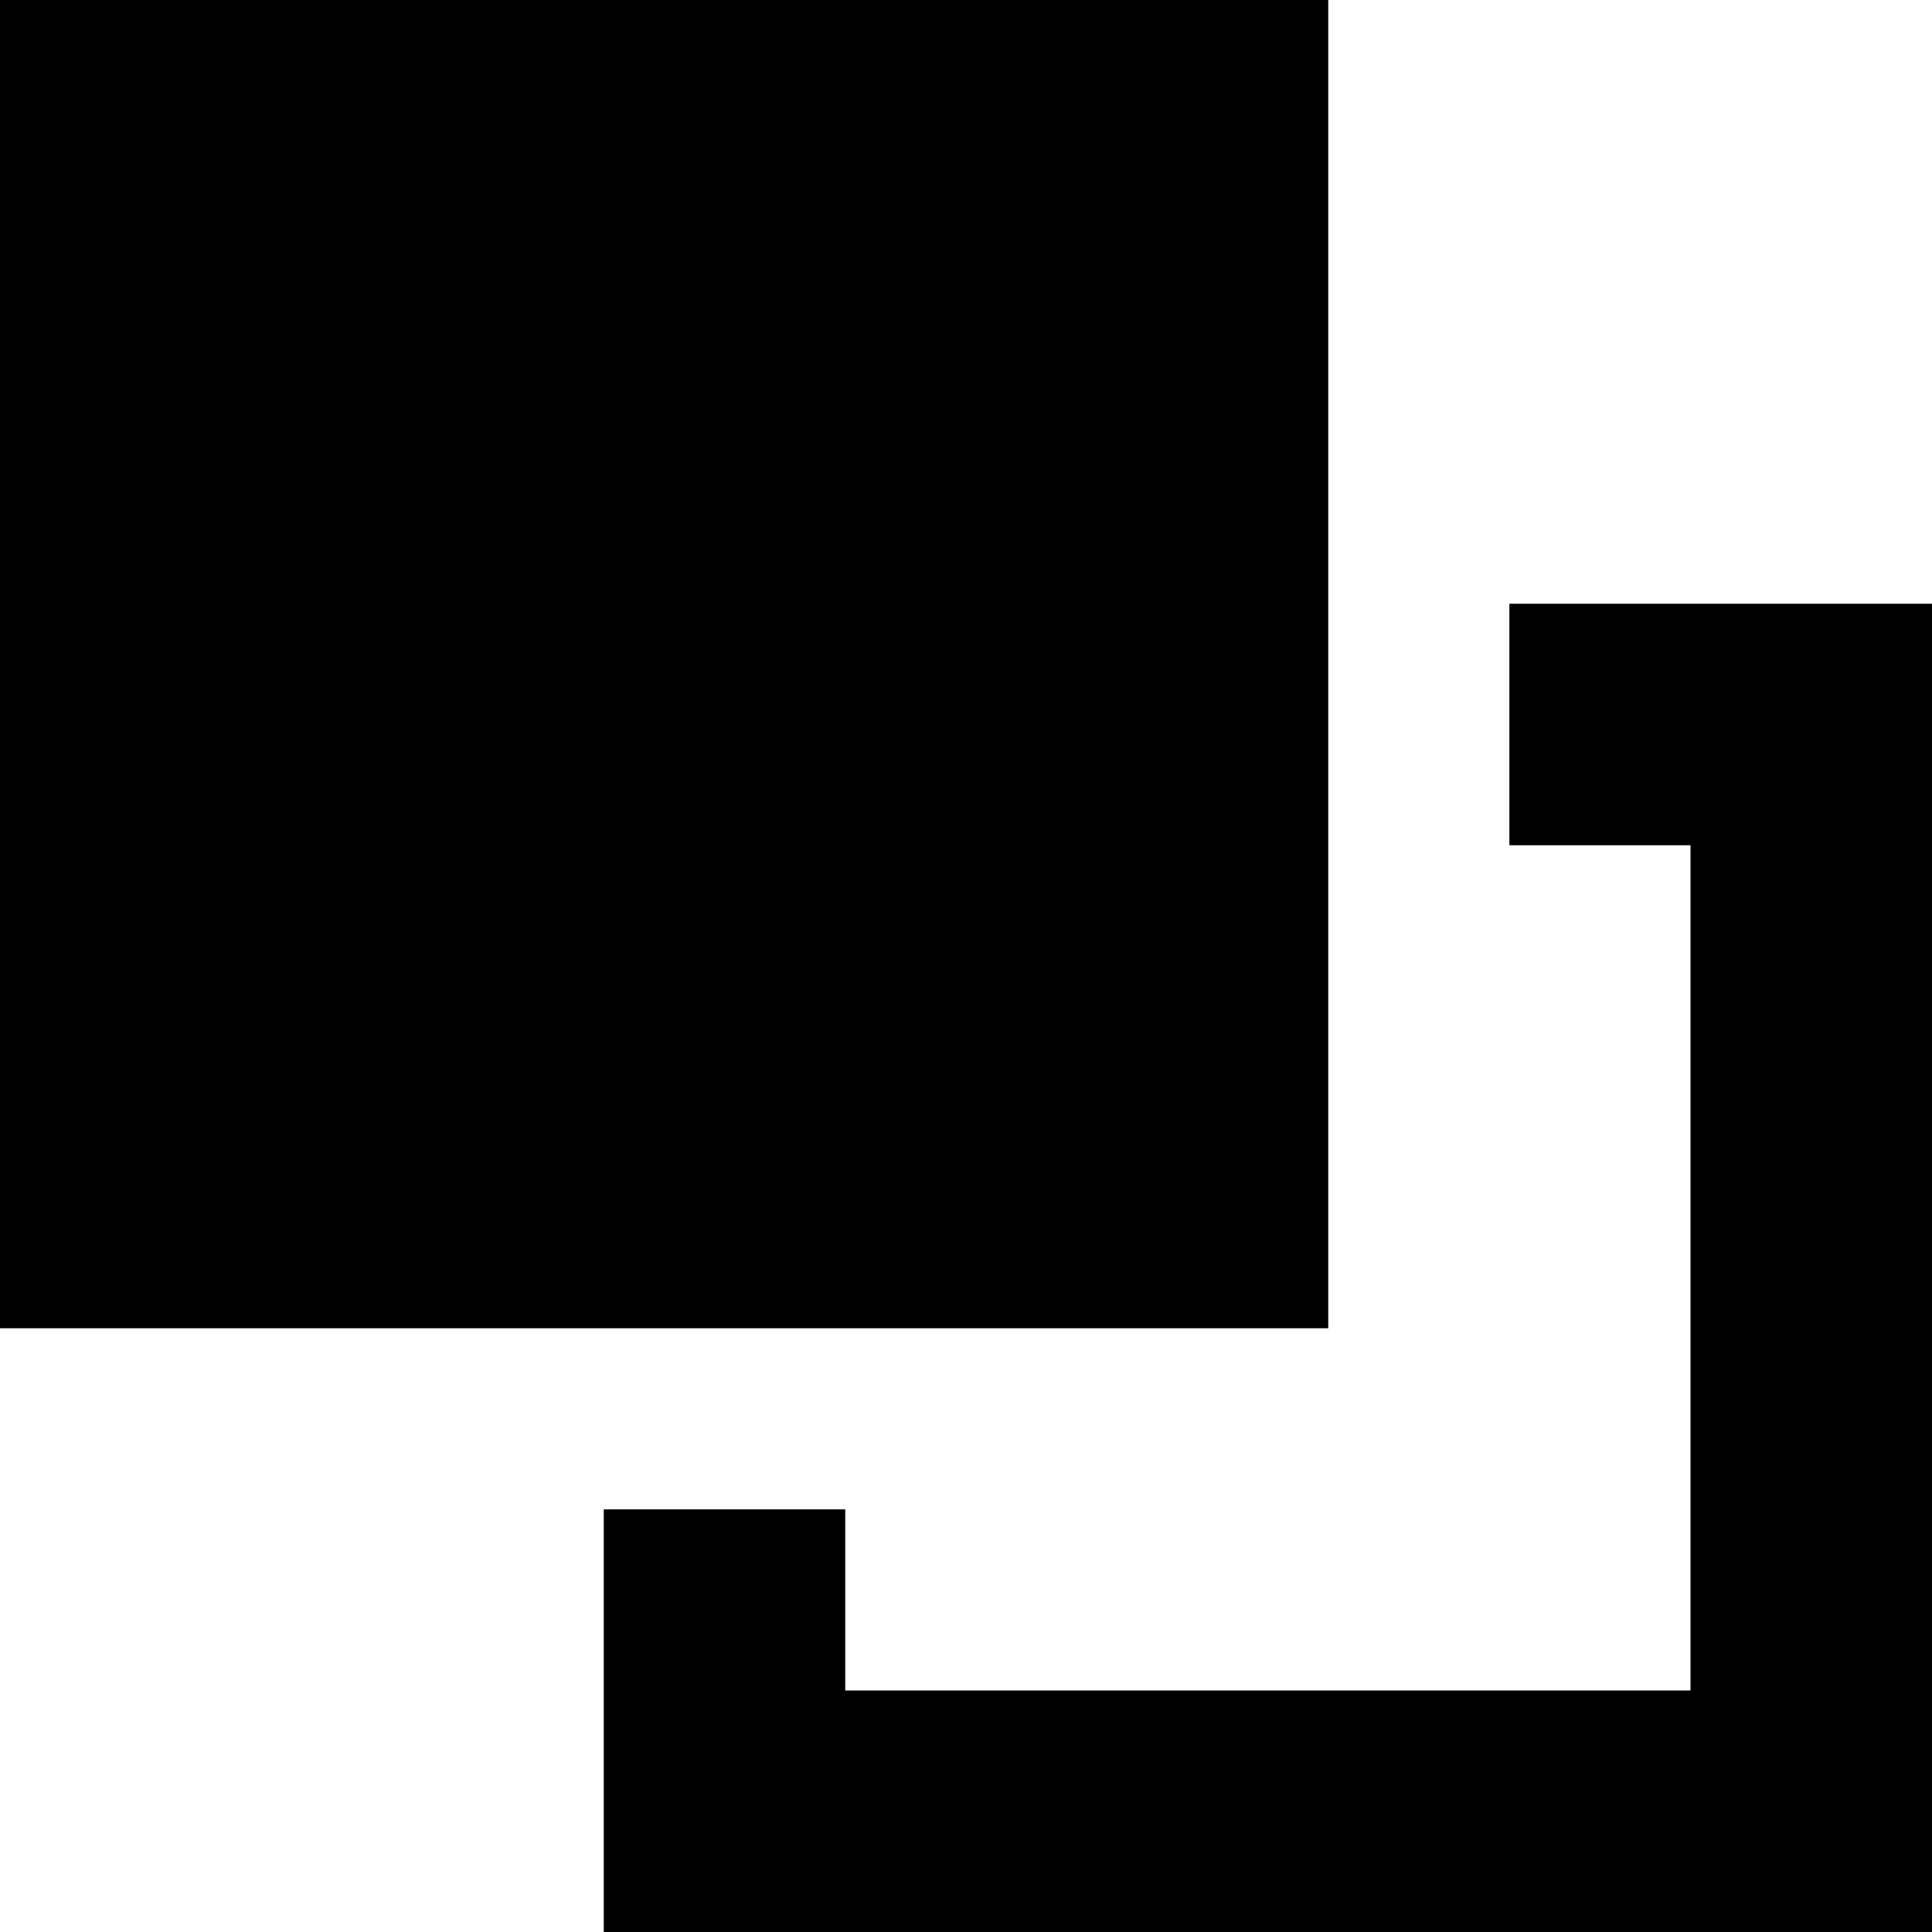 <svg xmlns="http://www.w3.org/2000/svg" viewBox="0 0 512 512"><!--! Font Awesome Pro 7.0.0 by @fontawesome - https://fontawesome.com License - https://fontawesome.com/license (Commercial License) Copyright 2025 Fonticons, Inc. --><path fill="currentColor" d="M224 448l224 0 0-224-48 0 0-64 112 0 0 352-352 0 0-112 64 0 0 48zM0 352L0 0 352 0 352 352 0 352z"/></svg>